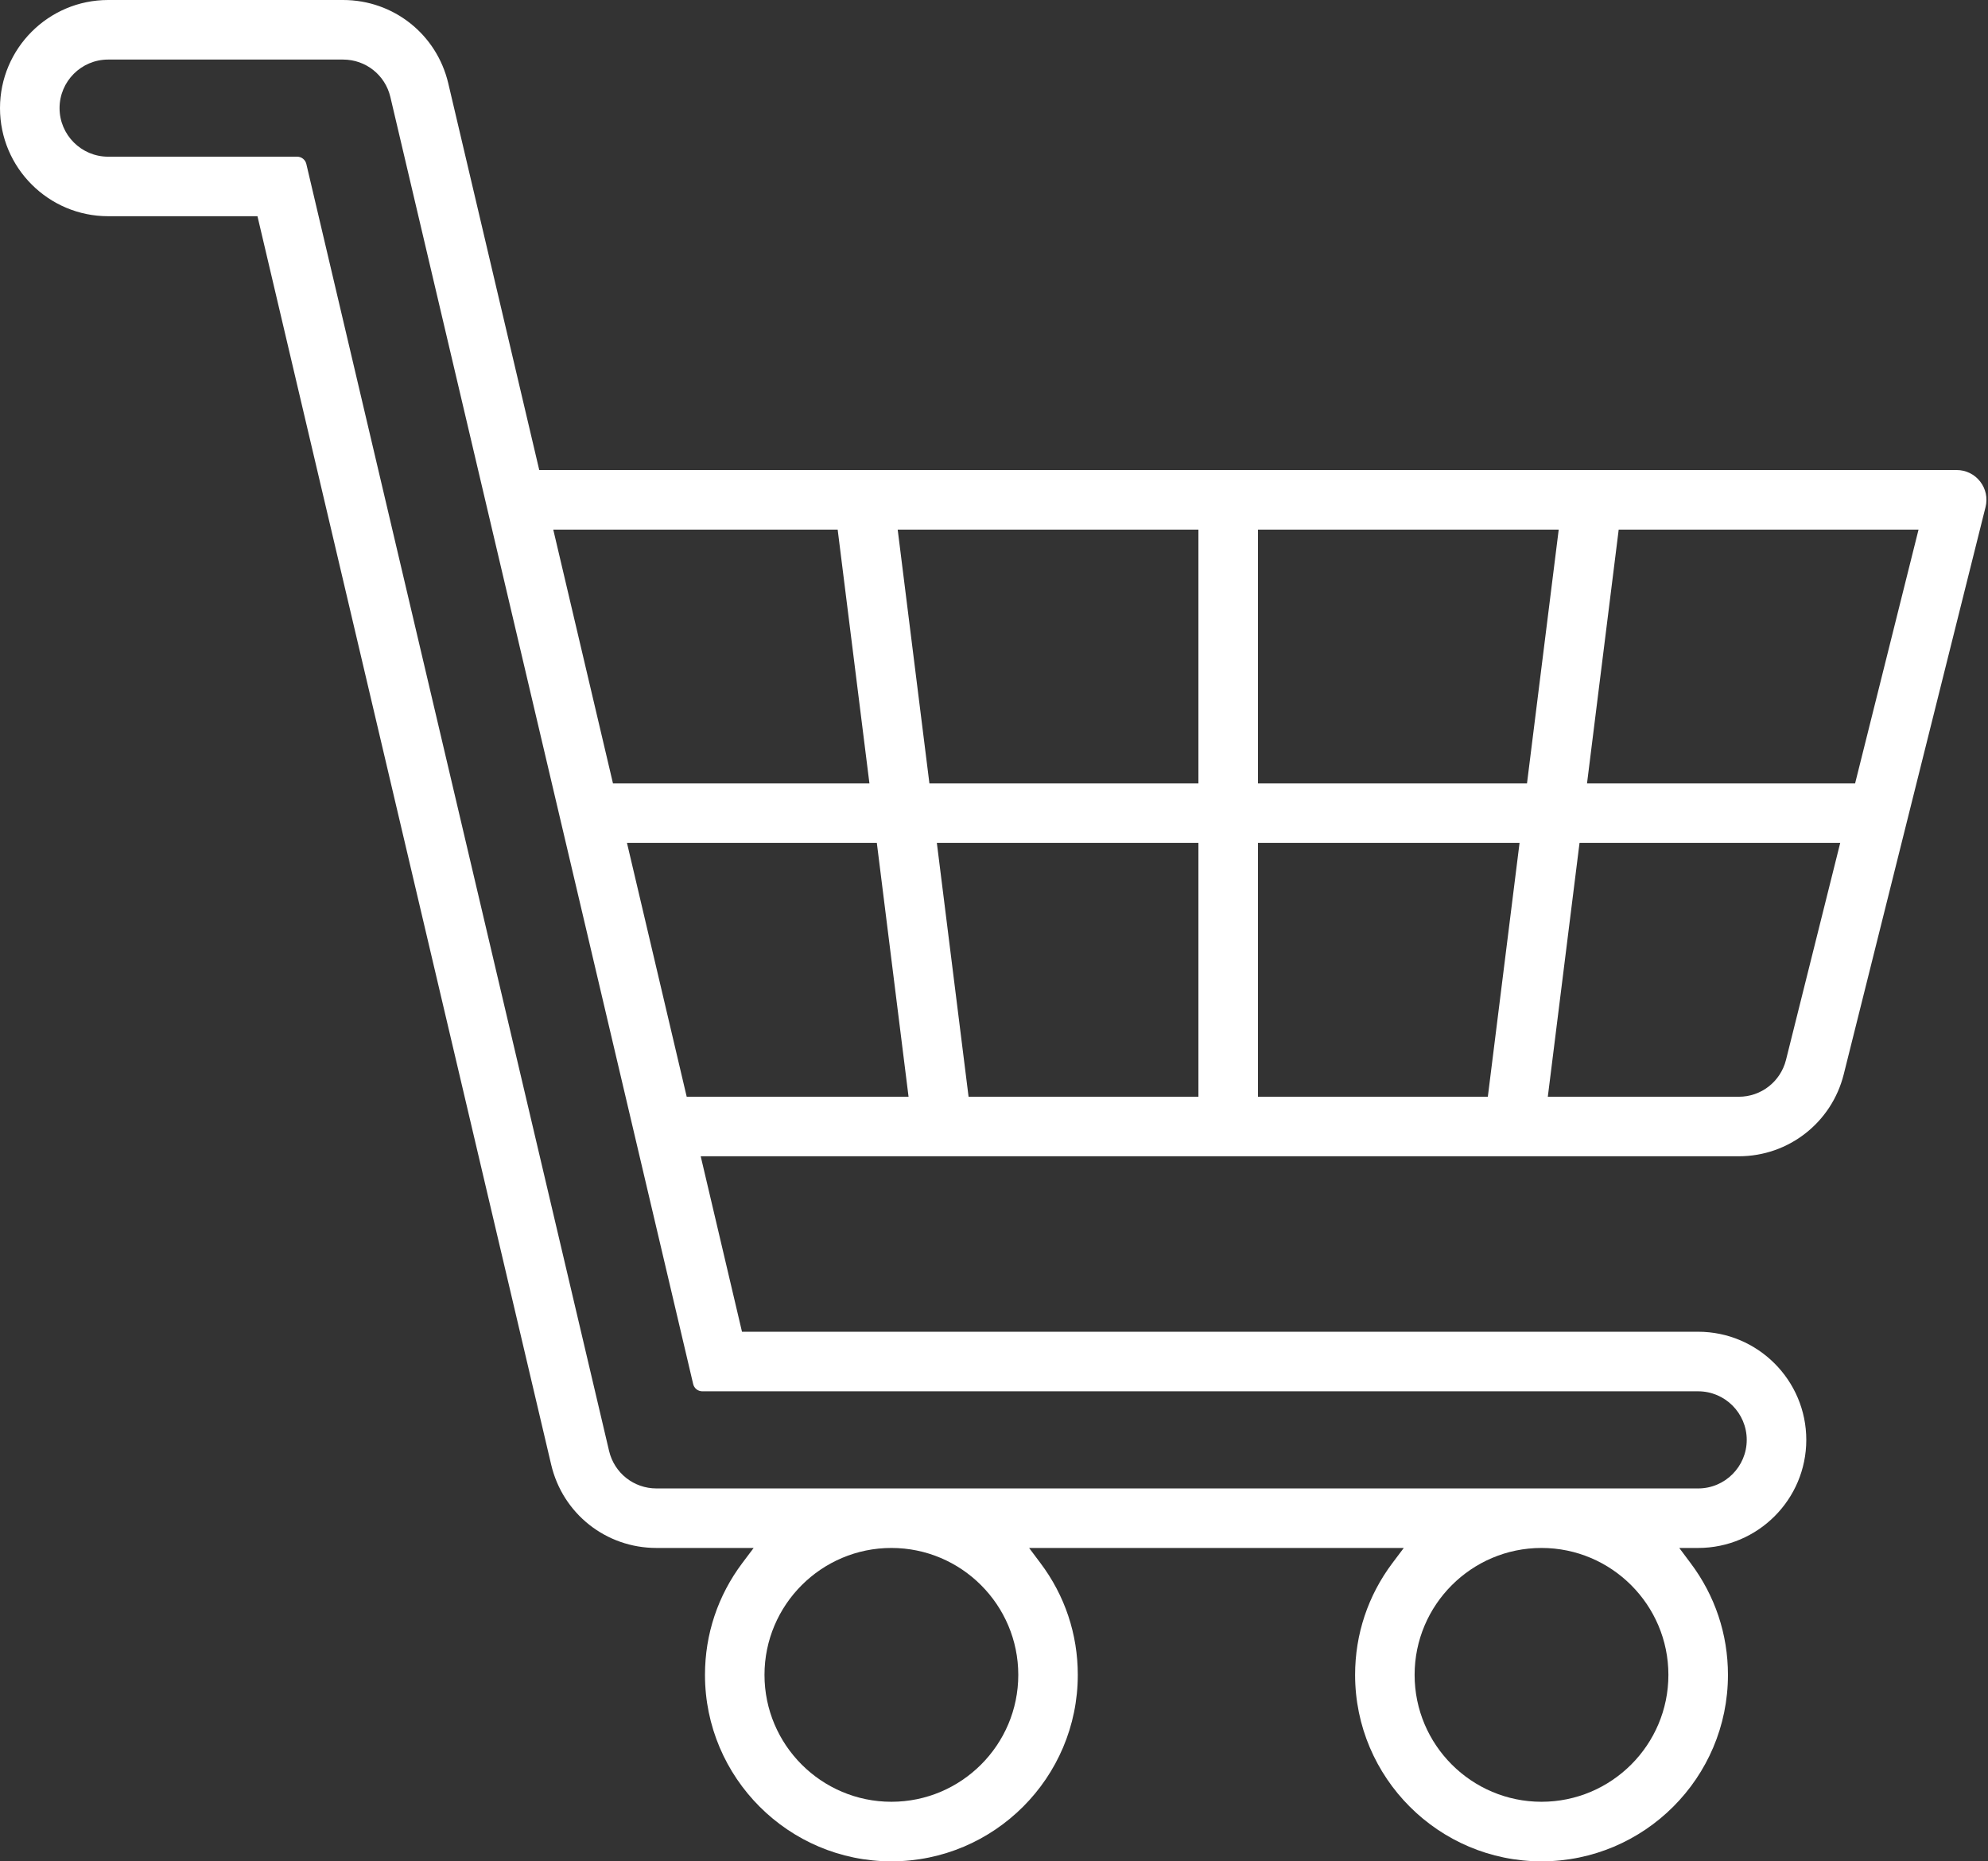 <?xml version="1.0" encoding="UTF-8"?>
<svg width="47px" height="44px" viewBox="0 0 47 44" version="1.1" xmlns="http://www.w3.org/2000/svg" xmlns:xlink="http://www.w3.org/1999/xlink">
    <rect x="0" y="0" width="47" height="44" fill="#333333" stroke="none"/>
    <!-- Generator: Sketch 43.1 (39012) - http://www.bohemiancoding.com/sketch -->
    <title>Page 1</title>
    <desc>Created with Sketch.</desc>
    <defs></defs>
    <g id="WEB" stroke="none" stroke-width="1" fill="none" fill-rule="evenodd">
        <g id="1.-HOME-final" transform="translate(-1814, -26)" fill="#FFFFFF">
            <g id="Group-5" transform="translate(49, 26)">
                <path d="M1781.604,32.889 L1805.148,32.889 C1805.781,32.889 1806.296,33.404 1806.296,34.037 C1806.296,34.67 1805.781,35.185 1805.148,35.185 L1780.519,35.185 C1779.984,35.185 1779.524,34.821 1779.4,34.3 L1772.242,3.875 C1772.218,3.775 1772.129,3.704 1772.025,3.704 L1767.556,3.704 C1766.923,3.704 1766.408,3.188 1766.408,2.556 C1766.408,1.923 1766.923,1.408 1767.556,1.408 L1773.111,1.408 C1773.646,1.408 1774.106,1.772 1774.229,2.293 L1781.388,32.718 C1781.411,32.818 1781.501,32.889 1781.604,32.889 L1781.604,32.889 Z M1793.333,19.926 L1793.333,25.926 L1787.899,25.926 L1787.149,19.926 L1793.333,19.926 Z M1785.73,19.926 L1786.48,25.926 L1781.235,25.926 L1779.823,19.926 L1785.73,19.926 Z M1786.223,12.519 L1793.333,12.519 L1793.333,18.519 L1786.973,18.519 L1786.223,12.519 Z M1778.08,12.519 L1784.804,12.519 L1785.555,18.519 L1779.492,18.519 L1778.08,12.519 Z M1804.444,39.592 C1804.444,41.247 1803.098,42.592 1801.444,42.592 C1799.79,42.592 1798.444,41.247 1798.444,39.592 C1798.444,37.938 1799.79,36.592 1801.444,36.592 C1803.098,36.592 1804.444,37.938 1804.444,39.592 L1804.444,39.592 Z M1789.074,39.592 C1789.074,41.247 1787.728,42.592 1786.074,42.592 C1784.42,42.592 1783.074,41.247 1783.074,39.592 C1783.074,37.938 1784.42,36.592 1786.074,36.592 C1787.728,36.592 1789.074,37.938 1789.074,39.592 L1789.074,39.592 Z M1810.358,12.519 L1808.858,18.519 L1802.52,18.519 L1803.269,12.519 L1810.358,12.519 Z M1800.925,19.926 L1800.175,25.926 L1794.741,25.926 L1794.741,19.926 L1800.925,19.926 Z M1794.741,18.519 L1794.741,12.519 L1801.851,12.519 L1801.101,18.519 L1794.741,18.519 Z M1808.506,19.926 L1807.224,25.056 C1807.095,25.568 1806.637,25.926 1806.109,25.926 L1801.593,25.926 L1802.343,19.926 L1808.506,19.926 Z M1811.814,11.382 C1811.68,11.21 1811.477,11.111 1811.259,11.111 L1777.749,11.111 L1775.598,1.97 C1775.325,0.81 1774.302,3.55271368e-15 1773.111,3.55271368e-15 L1767.556,3.55271368e-15 C1766.146,3.55271368e-15 1765,1.147 1765,2.556 C1765,3.964 1766.146,5.111 1767.556,5.111 L1771.087,5.111 L1778.031,34.623 C1778.304,35.783 1779.327,36.592 1780.519,36.592 L1782.818,36.592 L1782.55,36.948 C1781.972,37.717 1781.667,38.632 1781.667,39.592 C1781.667,42.023 1783.644,44 1786.074,44 C1788.504,44 1790.481,42.023 1790.481,39.592 C1790.481,38.631 1790.176,37.716 1789.597,36.948 L1789.33,36.592 L1798.188,36.592 L1797.92,36.948 C1797.342,37.717 1797.037,38.632 1797.037,39.592 C1797.037,42.023 1799.014,44 1801.444,44 C1803.874,44 1805.852,42.023 1805.852,39.592 C1805.852,38.631 1805.546,37.717 1804.968,36.949 L1804.701,36.592 L1805.148,36.592 C1806.557,36.592 1807.704,35.446 1807.704,34.037 C1807.704,32.628 1806.557,31.481 1805.148,31.481 L1782.542,31.481 L1781.566,27.333 L1806.109,27.333 C1807.284,27.333 1808.303,26.537 1808.589,25.397 L1811.942,11.986 C1811.995,11.774 1811.948,11.554 1811.814,11.382 L1811.814,11.382 Z" id="Page-1"></path>
            </g>
        </g>
    </g>
</svg>